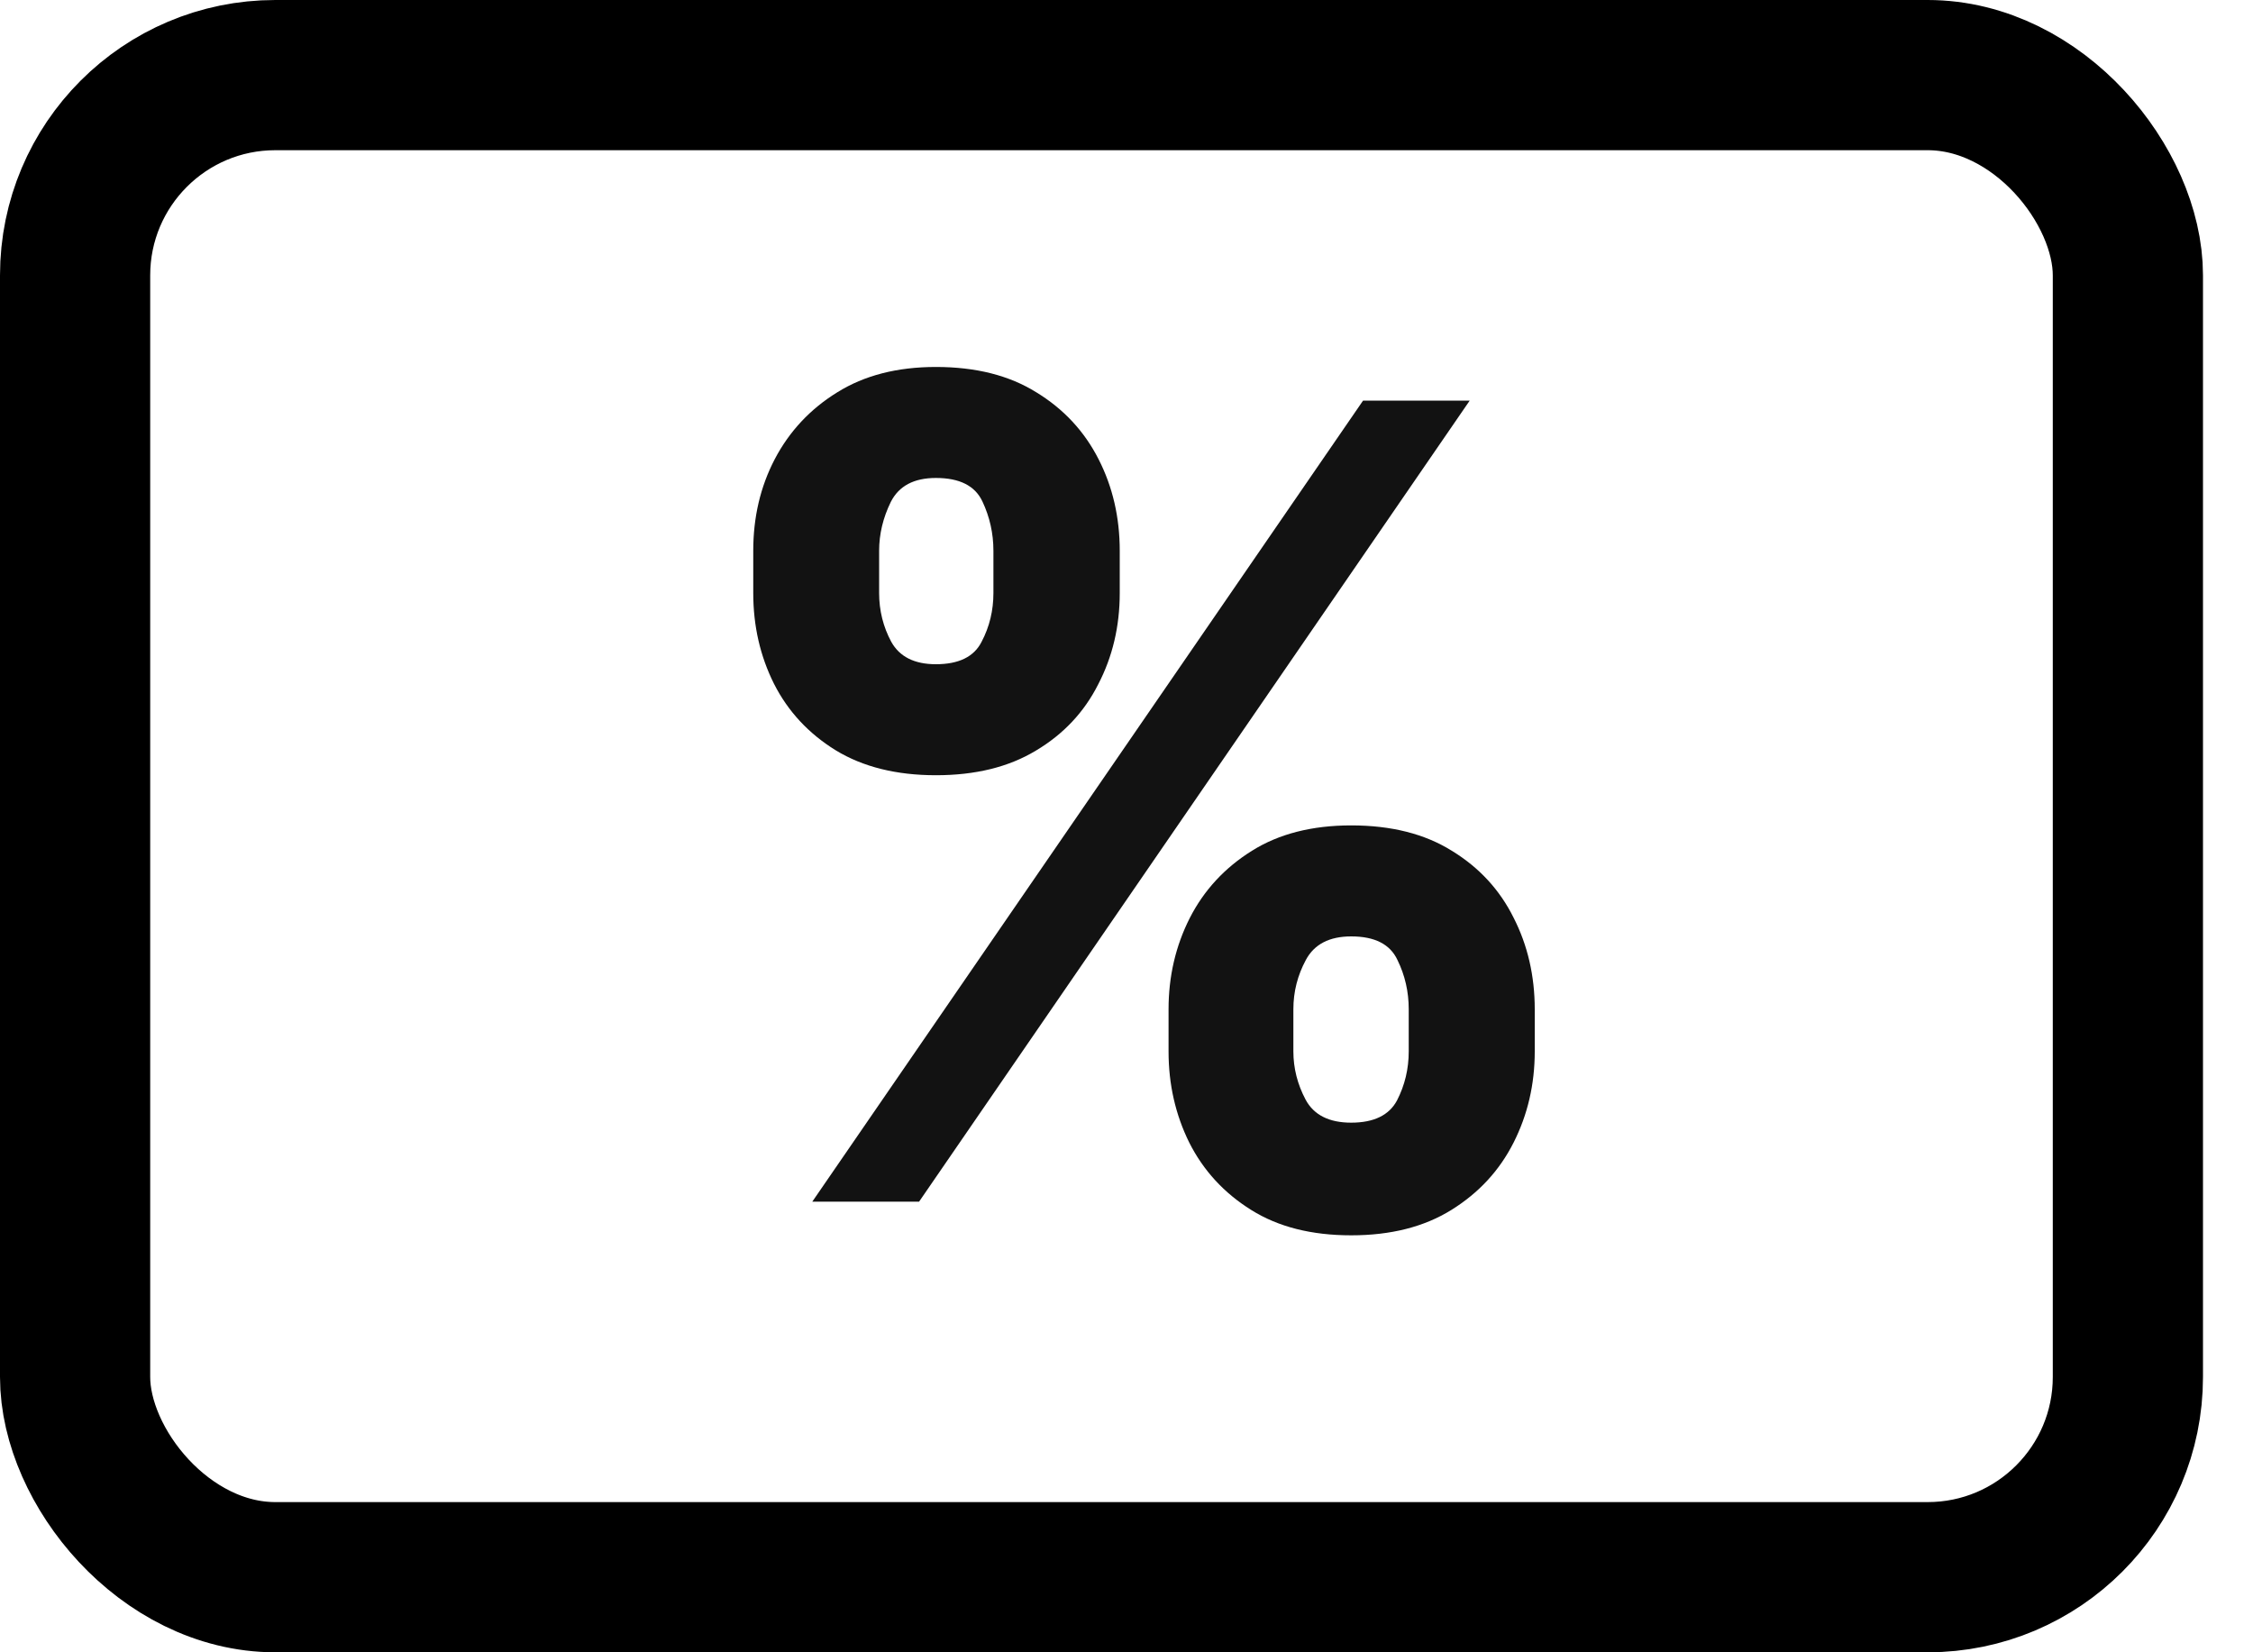 <svg width="15" height="11" viewBox="0 0 15 11" fill="none" xmlns="http://www.w3.org/2000/svg">
<rect x="0.5" y="0.5" width="13.667" height="10" rx="1.333" stroke="black"/>
<path d="M7.78 7V6.719C7.78 6.5 7.827 6.298 7.921 6.112C8.016 5.926 8.154 5.777 8.335 5.664C8.515 5.551 8.736 5.495 8.996 5.495C9.262 5.495 9.485 5.551 9.666 5.664C9.848 5.775 9.985 5.924 10.077 6.109C10.171 6.293 10.218 6.497 10.218 6.719V7C10.218 7.219 10.171 7.421 10.077 7.607C9.983 7.793 9.845 7.942 9.663 8.055C9.481 8.168 9.259 8.224 8.996 8.224C8.732 8.224 8.51 8.168 8.33 8.055C8.149 7.942 8.012 7.793 7.918 7.607C7.826 7.421 7.78 7.219 7.78 7ZM8.611 6.719V7C8.611 7.111 8.638 7.218 8.692 7.32C8.747 7.423 8.849 7.474 8.996 7.474C9.147 7.474 9.249 7.424 9.301 7.326C9.353 7.225 9.379 7.116 9.379 7V6.719C9.379 6.602 9.354 6.493 9.304 6.391C9.255 6.286 9.153 6.234 8.996 6.234C8.851 6.234 8.75 6.286 8.694 6.391C8.639 6.493 8.611 6.602 8.611 6.719ZM5.015 3.948V3.667C5.015 3.444 5.062 3.241 5.158 3.057C5.255 2.872 5.394 2.723 5.574 2.612C5.755 2.499 5.974 2.443 6.231 2.443C6.496 2.443 6.719 2.499 6.9 2.612C7.082 2.723 7.22 2.872 7.314 3.057C7.408 3.241 7.455 3.444 7.455 3.667V3.948C7.455 4.17 7.407 4.373 7.311 4.557C7.218 4.741 7.08 4.888 6.897 4.997C6.715 5.107 6.493 5.161 6.231 5.161C5.969 5.161 5.746 5.106 5.564 4.995C5.384 4.884 5.246 4.736 5.153 4.552C5.061 4.368 5.015 4.167 5.015 3.948ZM5.853 3.667V3.948C5.853 4.064 5.88 4.173 5.934 4.273C5.989 4.372 6.088 4.422 6.231 4.422C6.384 4.422 6.485 4.372 6.535 4.273C6.588 4.173 6.614 4.064 6.614 3.948V3.667C6.614 3.55 6.589 3.441 6.541 3.339C6.492 3.234 6.389 3.182 6.231 3.182C6.085 3.182 5.985 3.235 5.931 3.341C5.879 3.447 5.853 3.556 5.853 3.667ZM5.408 8L9.075 2.667H9.785L6.119 8H5.408Z" fill="#121212"/>
</svg>
